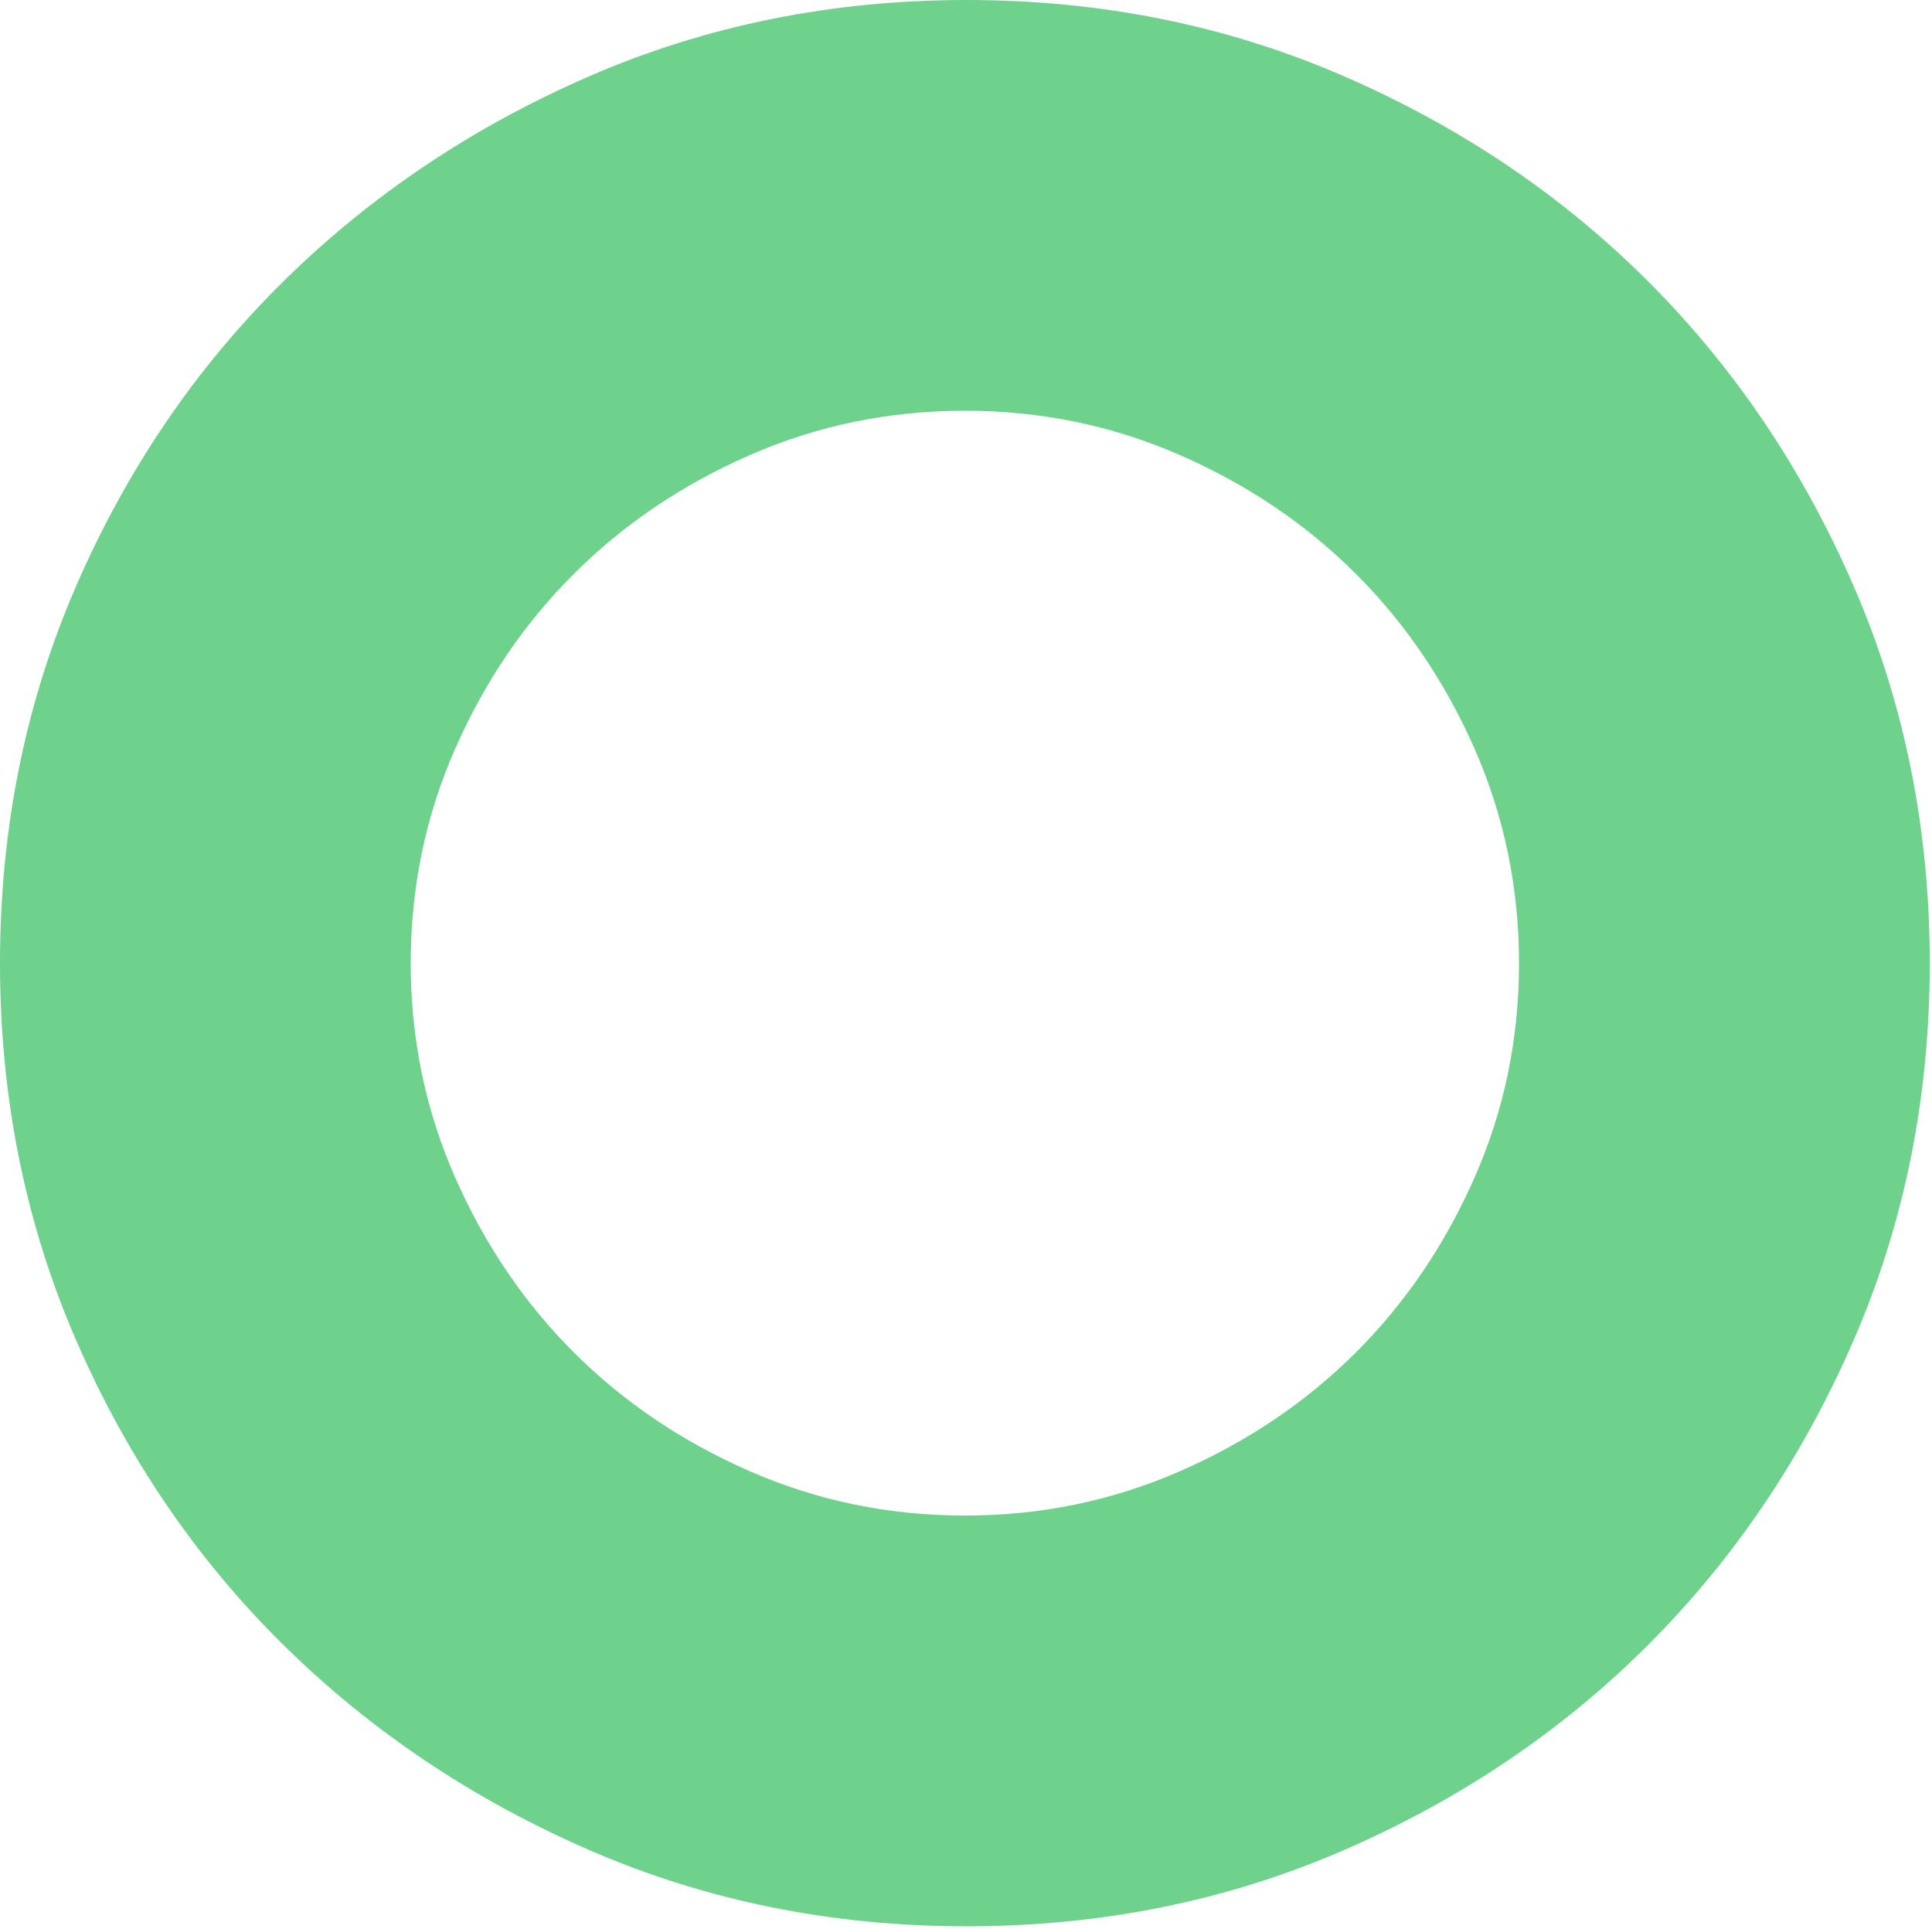 <?xml version="1.0" encoding="UTF-8"?> <svg xmlns="http://www.w3.org/2000/svg" width="631" height="630" viewBox="0 0 631 630" fill="none"><path d="M0 314.555C0 270.61 8.288 229.556 24.864 191.393C41.44 153.23 63.99 120.078 92.516 91.938C121.042 63.798 154.386 41.44 192.549 24.864C230.712 8.288 271.766 0 315.711 0C359.656 0 400.711 8.288 438.873 24.864C477.036 41.44 510.188 63.798 538.328 91.938C566.469 120.078 588.827 153.23 605.402 191.393C621.978 229.556 630.266 270.61 630.266 314.555C630.266 358.5 621.978 399.554 605.402 437.717C588.827 475.88 566.469 509.031 538.328 537.172C510.188 565.312 477.036 587.67 438.873 604.246C400.711 620.822 359.656 629.109 315.711 629.109C271.766 629.109 230.712 620.822 192.549 604.246C154.386 587.67 121.042 565.312 92.516 537.172C63.99 509.031 41.44 475.88 24.864 437.717C8.288 399.554 0 358.5 0 314.555ZM134.149 314.555C134.149 339.226 138.967 362.547 148.643 384.52C158.318 406.493 171.271 425.574 187.499 441.764C203.728 457.955 222.887 470.868 244.937 480.505C266.986 490.143 290.385 494.961 315.133 494.961C339.881 494.961 363.28 490.143 385.33 480.505C407.379 470.868 426.499 457.955 442.767 441.764C458.996 425.574 471.948 406.493 481.623 384.52C491.299 362.547 496.118 339.226 496.118 314.555C496.118 289.884 491.261 266.562 481.623 244.589C471.948 222.617 458.996 203.535 442.767 187.345C426.538 171.155 407.379 158.241 385.33 148.604C363.28 138.967 339.92 134.148 315.133 134.148C290.346 134.148 266.986 138.967 244.937 148.604C222.887 158.241 203.767 171.155 187.499 187.345C171.271 203.535 158.28 222.617 148.643 244.589C138.967 266.562 134.149 289.884 134.149 314.555Z" fill="#6ED28D"></path></svg> 